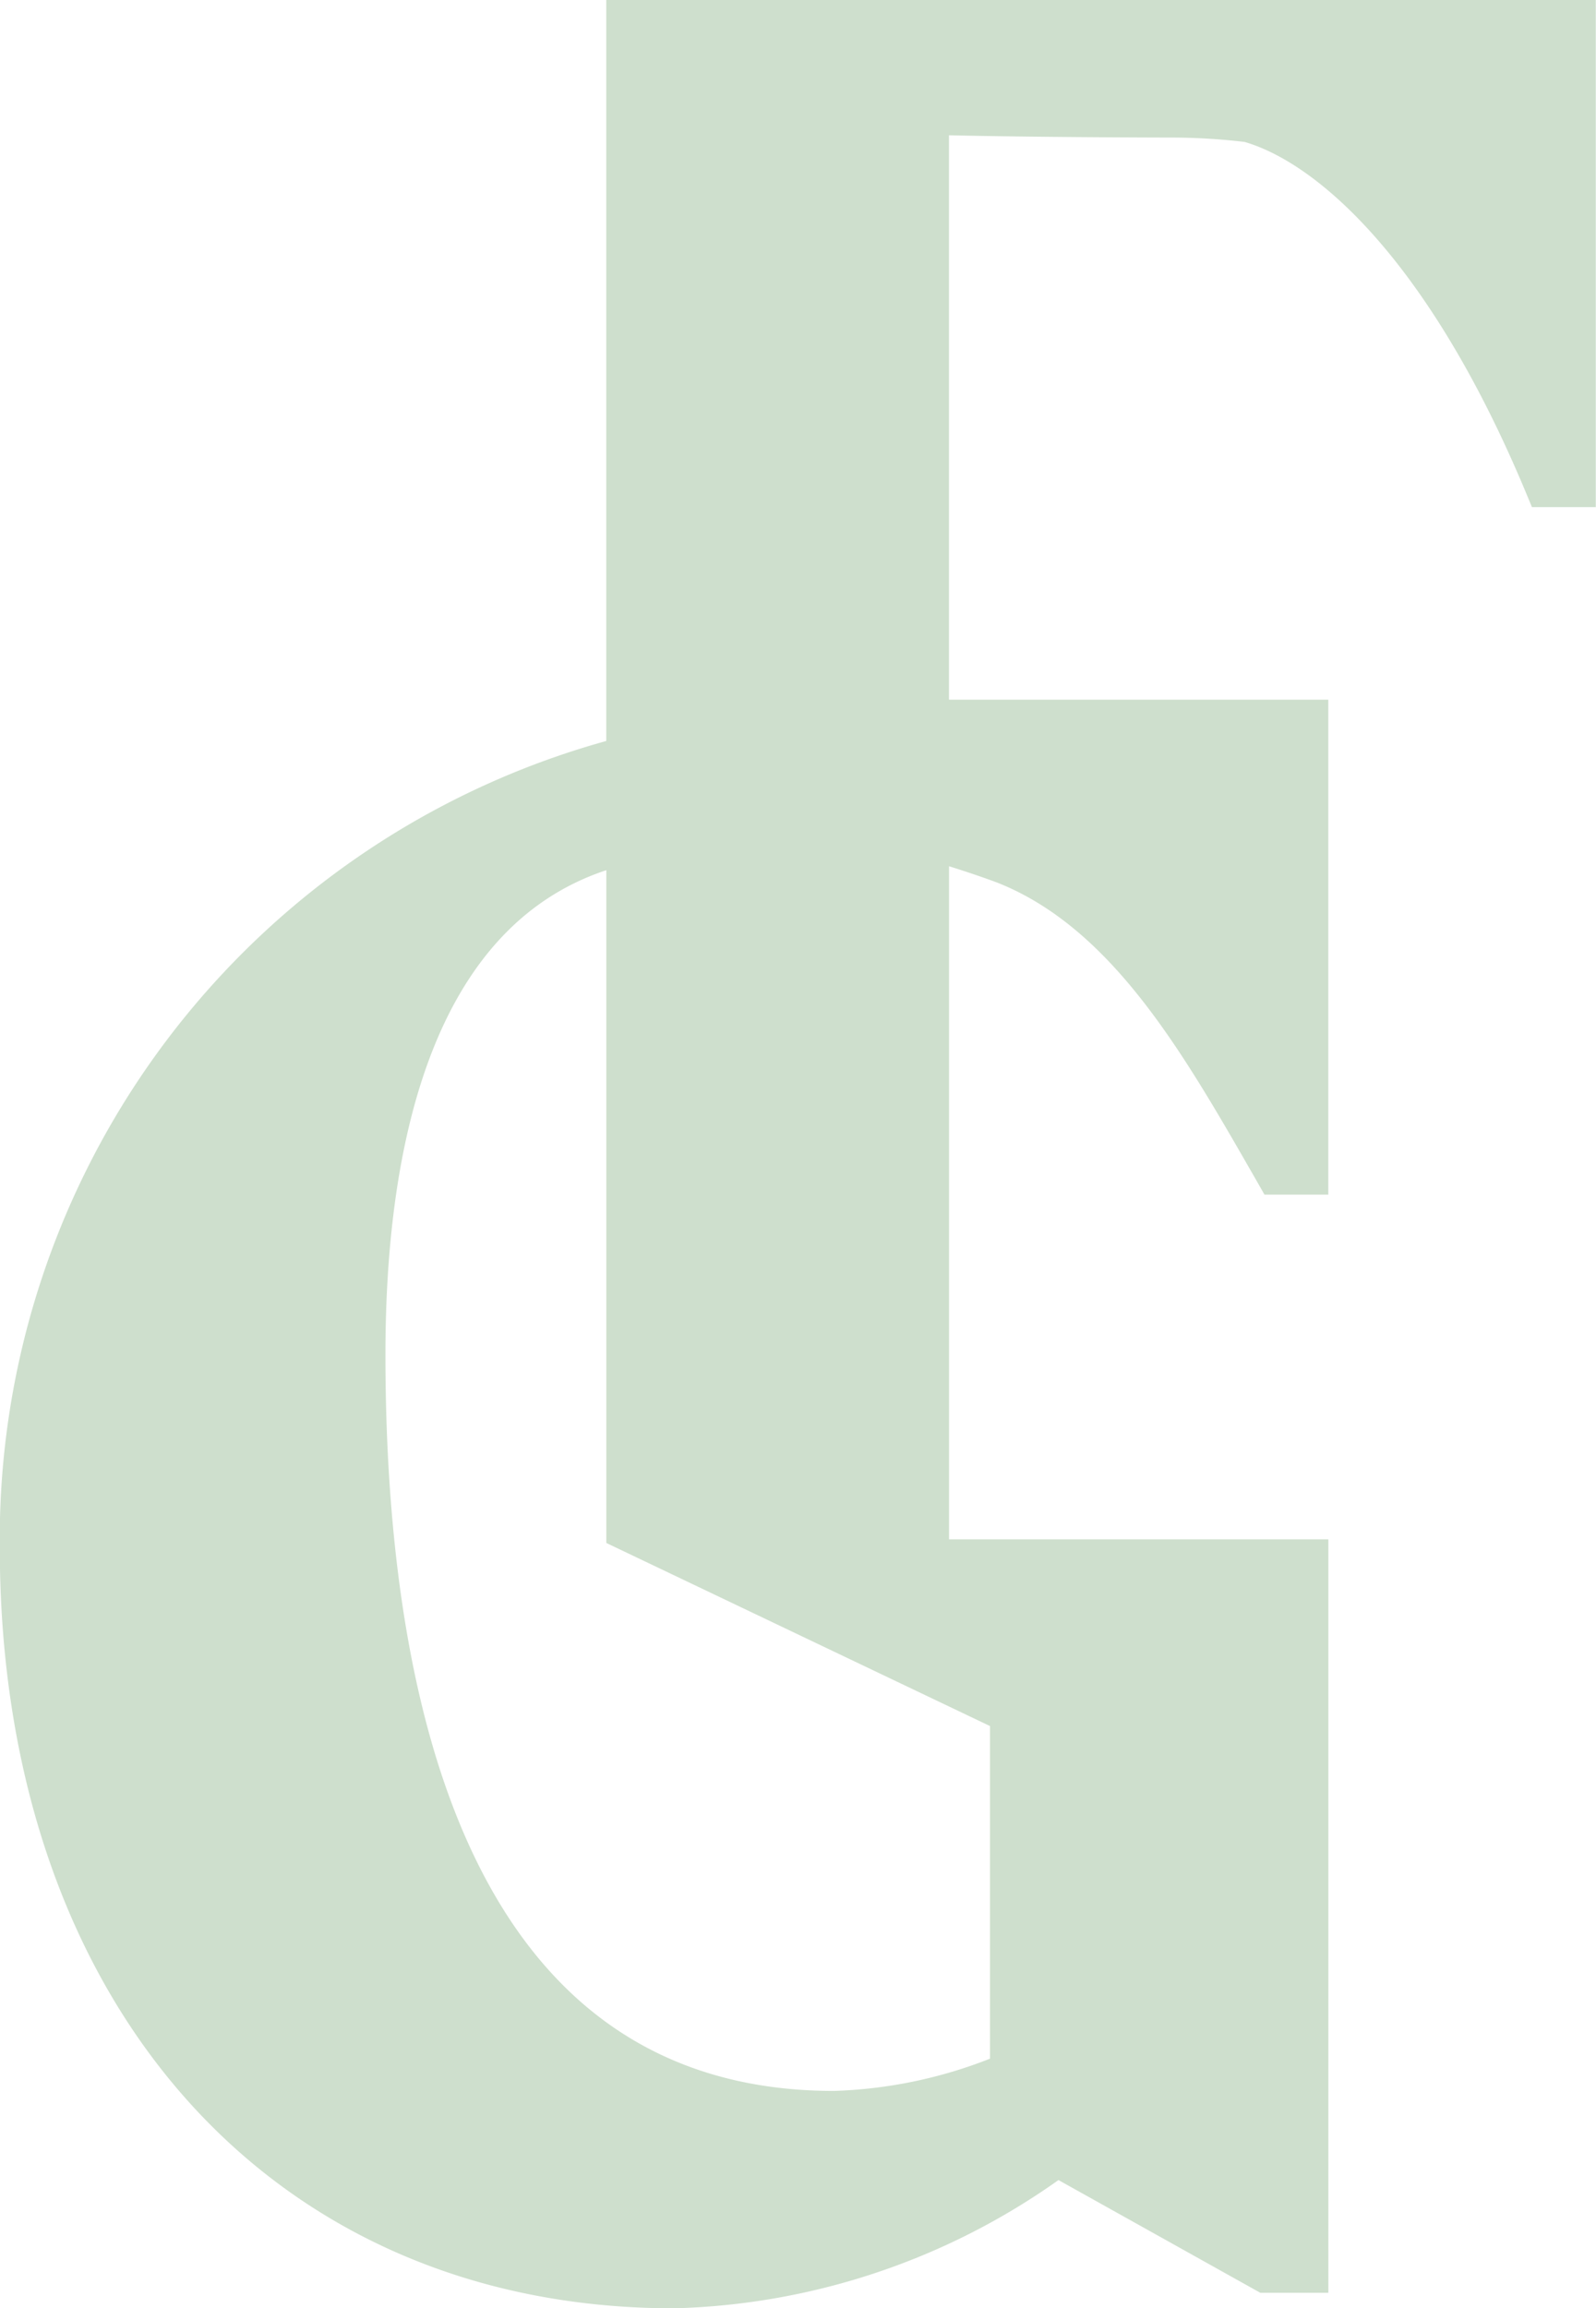 <svg xmlns="http://www.w3.org/2000/svg" xmlns:xlink="http://www.w3.org/1999/xlink" width="30" height="43.373" viewBox="0 0 30 43.373">
  <defs>
    <clipPath id="clip-path">
      <path id="Path_26" data-name="Path 26" d="M0-86.433H30v-43.373H0Z" transform="translate(0 129.806)" fill="#cedfcd"/>
    </clipPath>
  </defs>
  <g id="Group_14" data-name="Group 14" transform="translate(0 129.806)">
    <g id="Group_13" data-name="Group 13" transform="translate(0 -129.806)" clip-path="url(#clip-path)">
      <g id="Group_12" data-name="Group 12" transform="translate(0 0)">
        <path id="Path_25" data-name="Path 25" d="M-22.7,0V13.923A15.559,15.559,0,0,0-34.1,29.074c0,8.551,5.092,14.3,12.674,14.3a13.064,13.064,0,0,0,7.226-2.41l3.794,2.118h1.279V28.925h-7.13V16.277c.552.172.92.313.92.313,2.186.873,3.532,3.283,4.878,5.627l.131.23h1.2v-9.3h-7.13V2.542s1.425.036,4.137.043a11.727,11.727,0,0,1,1.419.082c1.349.391,3.444,2.193,5.268,6.54l.134.322h1.2V0H-22.7Zm7.213,32.433v6.25a8.719,8.719,0,0,1-2.935.606c-6.967,0-8.429-7.524-8.429-13.838,0-3.69.777-7.984,4.152-9.1V28.993Z" transform="translate(34.096)" fill="#cedfcd"/>
      </g>
    </g>
  </g>
</svg>
